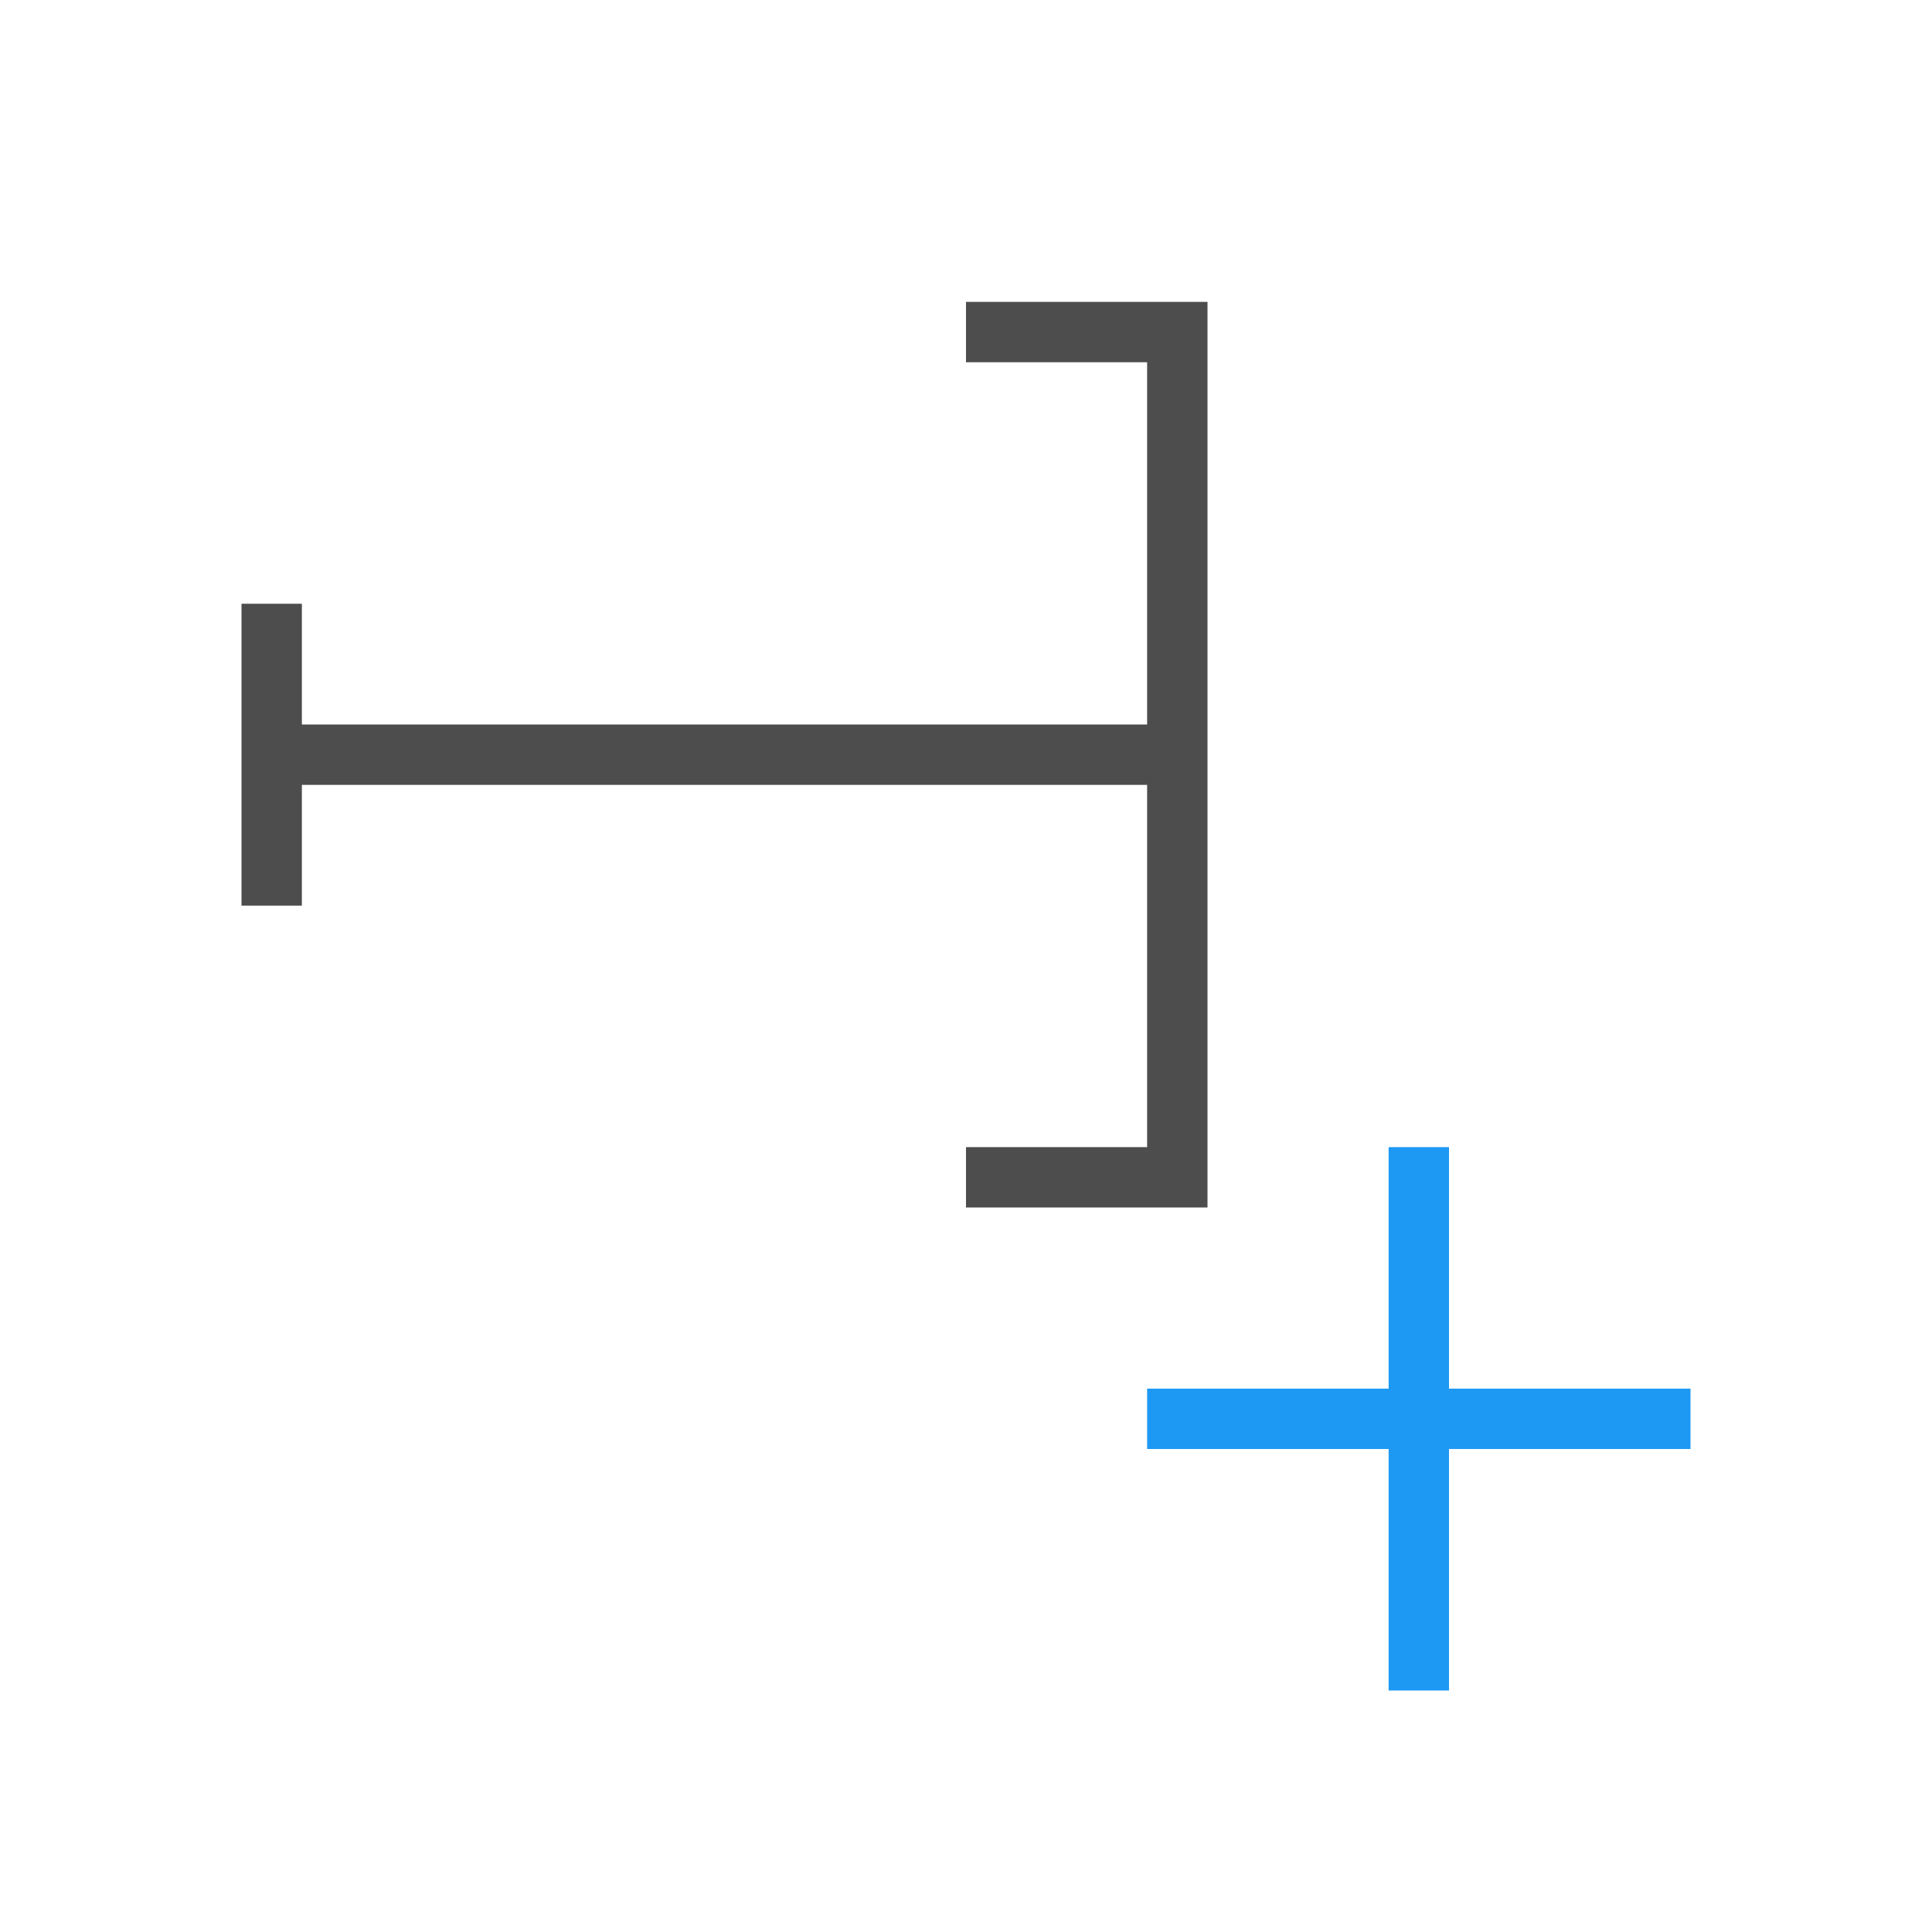 <svg xmlns="http://www.w3.org/2000/svg" viewBox="0 0 32 32">
 <path 
     style="fill:#1d99f3" 
     d="M 23 19 L 23 23 L 19 23 L 19 24 L 23 24 L 23 28 L 24 28 L 24 24 L 28 24 L 28 23 L 24 23 L 24 19 L 23 19 z "
     />
 <path 
     style="fill:#4d4d4d" 
     d="M 16 5 L 16 6 L 19 6 L 19 12 L 5 12 L 5 10 L 4 10 L 4 15 L 5 15 L 5 13 L 19 13 L 19 19 L 16 19 L 16 20 L 20 20 L 20 5 L 19 5 L 16 5 z "
     />
</svg>
